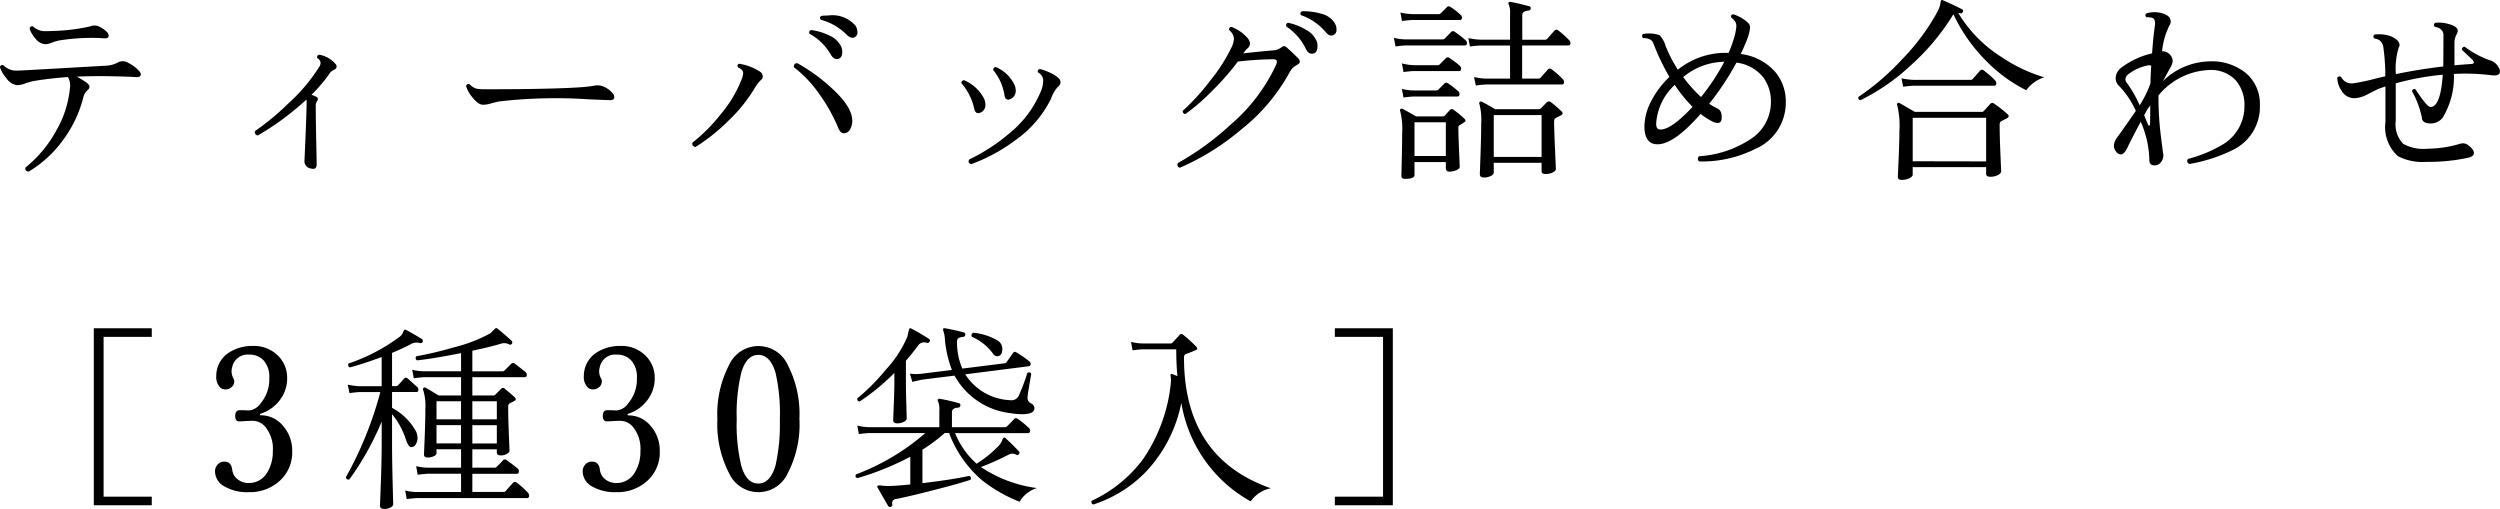 <svg xmlns="http://www.w3.org/2000/svg" width="191.49" height="38.987" viewBox="0 0 191.49 38.987"><path d="M10.29-10.155a.4.4,0,0,1,.12.255q0,.255-.4.21-.36-.03-.855-.03a15.544,15.544,0,0,0-2.55.2,3.985,3.985,0,0,0-.585.18,1.441,1.441,0,0,1-.48.105,1.058,1.058,0,0,1-.75-.45,1.974,1.974,0,0,1-.435-.735q.045-.24.255-.18a1.339,1.339,0,0,0,.78.36q.165.015.9-.015a14.585,14.585,0,0,0,2.7-.345A.866.866,0,0,1,9.6-10.62,2.044,2.044,0,0,1,10.29-10.155Zm2.445,2.97a.379.379,0,0,1,.135.255q0,.255-.42.21-.48-.03-1.77-.06-1.41-.03-2.715.03a6.214,6.214,0,0,1,.75.457q.225.173.225.322a.333.333,0,0,1-.135.24,1.04,1.04,0,0,0-.33.54,9.4,9.4,0,0,1-1.59,3.337A8.817,8.817,0,0,1,4.275.525Q3.975.48,4.035.21A9.355,9.355,0,0,0,6.36-2.557,8.049,8.049,0,0,0,7.44-5.85a1.336,1.336,0,0,0-.15-.87Q5.8-6.615,4.59-6.4a4.97,4.97,0,0,0-.6.18,1.9,1.9,0,0,1-.615.12A1.158,1.158,0,0,1,2.58-6.63a2.335,2.335,0,0,1-.5-.855.186.186,0,0,1,.27-.135,1.36,1.36,0,0,0,1.05.405q.15,0,.72-.03l6.09-.345a2.1,2.1,0,0,0,.975-.285.82.82,0,0,1,.75.082A2.588,2.588,0,0,1,12.735-7.185ZM27.8-7.7a.241.241,0,0,1,.06.225.235.235,0,0,1-.12.165,1.154,1.154,0,0,0-.345.225,11.6,11.6,0,0,1-1.455,1.725,1.932,1.932,0,0,1,.405.173q.165.1.015.337a.486.486,0,0,0-.09.3q0,1.005.038,2.775T26.34-.03q0,.435-.435.315a.56.56,0,0,1-.5-.585q.165-3.615.165-4.44a1.651,1.651,0,0,0-.015-.255A21.212,21.212,0,0,1,21.84-2.25a.248.248,0,0,1-.225-.33,19.38,19.38,0,0,0,2.52-2.085,13.406,13.406,0,0,0,2.4-2.835.505.505,0,0,0,.1-.36.474.474,0,0,0-.255-.315q-.045-.225.165-.255A2.1,2.1,0,0,1,27.8-7.7Zm21.24,2.25a.487.487,0,0,1,.1.27q0,.255-.4.225-.555-.015-1.575-.06a37.478,37.478,0,0,0-6.855.165q-.165.03-.615.15a2.036,2.036,0,0,1-.615.1q-.36,0-.8-.555a2.462,2.462,0,0,1-.495-.87.188.188,0,0,1,.285-.135,1.119,1.119,0,0,0,.51.33,3.99,3.99,0,0,0,.765.045q4.875,0,7.155-.15a10.487,10.487,0,0,0,1.08-.12,1.212,1.212,0,0,1,.72.06A1.738,1.738,0,0,1,49.035-5.445Zm18.54-5.25a.9.9,0,0,1,.18.525.413.413,0,0,1-.18.39q-.285.165-.615-.15a4.363,4.363,0,0,0-2-1.17q-.15-.18.03-.3a4.886,4.886,0,0,1,.54-.03A2.318,2.318,0,0,1,67.575-10.695ZM66.54-9a1.09,1.09,0,0,1,.06.345q0,.45-.3.54-.315.09-.555-.285a4.23,4.23,0,0,0-1.65-1.635.186.186,0,0,1,.12-.285,4.449,4.449,0,0,1,1.4.42A1.774,1.774,0,0,1,66.54-9Zm.825,5.625a1.332,1.332,0,0,1-.15.63.549.549,0,0,1-.495.33q-.255,0-.42-.39A12.878,12.878,0,0,0,64.875-5.37a9.163,9.163,0,0,0-1.98-2.1q-.03-.3.255-.315a13.365,13.365,0,0,1,2.58,1.86Q67.365-4.455,67.365-3.375ZM60.4-6.525a2.939,2.939,0,0,0-.495.63,11.721,11.721,0,0,1-1.972,2.467,14.393,14.393,0,0,1-2.572,2.063q-.3-.06-.24-.33A12.872,12.872,0,0,0,57.3-3.885,9.378,9.378,0,0,0,58.935-6.66a1.355,1.355,0,0,0,.075-.375q0-.24-.39-.42-.12-.195.075-.285a4.111,4.111,0,0,1,1.59.6.452.452,0,0,1,.225.39A.284.284,0,0,1,60.4-6.525Zm19.41.45a.93.93,0,0,1,.075.36.681.681,0,0,1-.42.69q-.36.135-.435-.27a4.02,4.02,0,0,0-.87-1.965.223.223,0,0,1,.06-.165.2.2,0,0,1,.15-.06A2.823,2.823,0,0,1,79.815-6.075Zm3.33-.585a.461.461,0,0,1,.18.33.5.5,0,0,1-.225.375,2.87,2.87,0,0,0-.51.9,8.413,8.413,0,0,1-2.655,3.12A13.351,13.351,0,0,1,76.47-.045q-.285-.1-.15-.36A14.192,14.192,0,0,0,79.425-2.43a8.124,8.124,0,0,0,2.34-3.09,2.2,2.2,0,0,0,.225-.99.718.718,0,0,0-.39-.555q-.09-.21.12-.27a3.458,3.458,0,0,1,.78.278A2.383,2.383,0,0,1,83.145-6.66Zm-5.67,1.62a.956.956,0,0,1,.09.405.617.617,0,0,1-.39.645q-.345.135-.45-.255a4.428,4.428,0,0,0-1-2.01.23.23,0,0,1,.06-.158.192.192,0,0,1,.15-.067A3.082,3.082,0,0,1,77.475-5.04Zm26.85-5.805a.892.892,0,0,1,.135.465.438.438,0,0,1-.21.435q-.3.15-.585-.18a4.341,4.341,0,0,0-1.92-1.335.187.187,0,0,1,.075-.3,4.822,4.822,0,0,1,1.44.18A1.693,1.693,0,0,1,104.325-10.845Zm-1.35,1.47a1.241,1.241,0,0,1,.03.27q0,.525-.33.585-.33.075-.54-.315a4.265,4.265,0,0,0-1.515-1.755q-.075-.225.135-.285a4.274,4.274,0,0,1,1.35.525A1.765,1.765,0,0,1,102.975-9.375Zm-1.44,1.23a.4.4,0,0,1,.12.255q0,.12-.27.27a1.28,1.28,0,0,0-.525.555,14.4,14.4,0,0,1-3.72,4.38A18.782,18.782,0,0,1,92.46.225a.234.234,0,0,1-.15-.36,21.23,21.23,0,0,0,4.035-2.94A13.481,13.481,0,0,0,99.84-7.68a.74.74,0,0,0,.045-.225q0-.18-.315-.18a25.739,25.739,0,0,0-2.67.18A18.875,18.875,0,0,1,94.965-5.7,15.673,15.673,0,0,1,92.88-3.885a.208.208,0,0,1-.195-.255,16.469,16.469,0,0,0,2.1-2.31A13.154,13.154,0,0,0,96.42-9a1.821,1.821,0,0,0,.18-.66.912.912,0,0,0-.375-.66q-.015-.225.195-.24a3.1,3.1,0,0,1,1.185.81.788.788,0,0,1,.225.465.488.488,0,0,1-.165.345,2.014,2.014,0,0,0-.345.405q1.035-.12,2.235-.225a1.2,1.2,0,0,0,.645-.21.44.44,0,0,1,.24-.12.382.382,0,0,1,.225.12Q101.16-8.52,101.535-8.145Zm20.745-1.4a.315.315,0,0,1,.105.225q0,.18-.195.18h-3.51V-6.6h1.245a.223.223,0,0,0,.165-.06q.24-.285.57-.645a.19.19,0,0,1,.27-.015,7.006,7.006,0,0,1,.87.765.383.383,0,0,1,.09.225q0,.18-.195.18H115.92q-.195,0-.795.075l-.135-.645a4.937,4.937,0,0,0,.93.12h1.83V-9.135h-2.265q-.195,0-.81.075l-.12-.645a4.888,4.888,0,0,0,.915.12h2.28V-11.58a1.52,1.52,0,0,0-.1-.7q-.06-.09-.015-.15a.183.183,0,0,1,.165-.045q.57.105,1.41.33a.146.146,0,0,1,.12.18.161.161,0,0,1-.165.15q-.48.045-.48.345v1.89h1.74a.223.223,0,0,0,.165-.06q.24-.285.57-.645a.19.19,0,0,1,.27-.015A6.871,6.871,0,0,1,122.28-9.54Zm-8.31-1.935a.27.27,0,0,1,.1.21.159.159,0,0,1-.18.18H110.28q-.195,0-.81.075l-.12-.645a4.888,4.888,0,0,0,.915.12h2.025a.229.229,0,0,0,.165-.075l.465-.465q.1-.12.285,0A5.351,5.351,0,0,1,113.97-11.475Zm.39,1.95a.272.272,0,0,1,.09.195q0,.2-.165.195H109.77q-.195,0-.795.075l-.12-.66a3.536,3.536,0,0,0,.915.12h2.805a.223.223,0,0,0,.165-.06q.375-.375.5-.51a.2.2,0,0,1,.285,0A7.772,7.772,0,0,1,114.36-9.525Zm7.35,5.445q.165.18-.06.3l-.4.2q-.12.06-.12.285,0,.51.067,2.07T121.26.315q0,.15-.233.27a1.25,1.25,0,0,1-.577.12q-.285,0-.285-.225V-.15H116.5V.585q0,.165-.232.277a1.208,1.208,0,0,1-.533.112q-.3,0-.3-.27,0,.015.052-1.492t.052-2.362a4.85,4.85,0,0,0-.135-1.5.125.125,0,0,1,.022-.157.125.125,0,0,1,.157-.023q.375.18,1.02.57h3.33a.264.264,0,0,0,.195-.075q.15-.165.435-.45a.235.235,0,0,1,.33,0A9.724,9.724,0,0,1,121.71-4.08ZM120.165-.6V-3.81H116.5V-.6ZM113.91-7.575a.272.272,0,0,1,.09.195q0,.2-.165.2h-3.45q-.195,0-.8.075l-.12-.66a4.046,4.046,0,0,0,.915.135h1.83a.2.2,0,0,0,.165-.075l.465-.465a.2.2,0,0,1,.285,0A6.612,6.612,0,0,1,113.91-7.575Zm-.12,1.95a.272.272,0,0,1,.09.2q0,.195-.165.195h-3.33q-.195,0-.8.075l-.12-.66a3.536,3.536,0,0,0,.915.12h1.71a.223.223,0,0,0,.165-.06l.465-.465a.207.207,0,0,1,.285-.015A7.31,7.31,0,0,1,113.79-5.625Zm.465,2.1q.18.165-.015.27l-.33.21a.2.2,0,0,0-.12.195q0,.54.052,1.755T113.895.15q0,.15-.262.263a1.341,1.341,0,0,1-.533.112q-.27,0-.27-.285V-.21h-2.4V.78q0,.3-.735.3-.27,0-.27-.24,0,.015.03-1.215t.03-2.055a5.437,5.437,0,0,0-.15-1.68.121.121,0,0,1,.03-.158.122.122,0,0,1,.165-.008q.675.36,1.02.57h2.025a.244.244,0,0,0,.18-.06q.18-.21.39-.435a.19.19,0,0,1,.27-.015A6.464,6.464,0,0,1,114.255-3.525ZM112.83-.675v-2.58h-2.4v2.58Zm26.04-4.11A3.855,3.855,0,0,1,136.5-1.2a9.1,9.1,0,0,1-4.26.945.254.254,0,0,1-.015-.4,8.063,8.063,0,0,0,3.915-1.29,3.362,3.362,0,0,0,1.59-2.835,3.079,3.079,0,0,0-.6-1.935,3.115,3.115,0,0,0-2.04-1.11,21.731,21.731,0,0,1-2.085,3.15,4.613,4.613,0,0,0,.615.36q.405.18.33.825a.284.284,0,0,1-.315.285.842.842,0,0,1-.345-.09,5.288,5.288,0,0,1-.945-.6q-2.04,2.325-3.3,2.325-1,0-1.005-1.38a4.263,4.263,0,0,1,.518-1.92,6.8,6.8,0,0,1,1.4-1.86,16.66,16.66,0,0,1-1.05-2.115l-.18-.45a.569.569,0,0,0-.27-.315,1.165,1.165,0,0,0-.51-.09.2.2,0,0,1-.015-.315,2.485,2.485,0,0,1,1.275.09,2.018,2.018,0,0,1,.45.81,10.588,10.588,0,0,0,.945,1.83,5.825,5.825,0,0,1,3.585-1.29h.3a8.608,8.608,0,0,0,.4-1.08,4.269,4.269,0,0,0,.195-.945.812.812,0,0,0-.045-.285,1.131,1.131,0,0,0-.345-.39q-.06-.21.135-.255a2.857,2.857,0,0,1,1.155.66.509.509,0,0,1,.15.375,3.6,3.6,0,0,1-.285,1.035q-.18.465-.435.975a4.165,4.165,0,0,1,2.64,1.365A3.506,3.506,0,0,1,138.87-4.785ZM134.16-7.89a5.041,5.041,0,0,0-3.15,1.17,10.756,10.756,0,0,0,1.365,1.53A16.356,16.356,0,0,0,134.16-7.89Zm-2.43,3.45a10.268,10.268,0,0,1-1.365-1.68,4.4,4.4,0,0,0-1.425,2.985q0,.435.33.435Q130.11-2.7,131.73-4.44ZM158.67-6.7a2.685,2.685,0,0,0-1.38.99,11.313,11.313,0,0,1-3-2.175,12.607,12.607,0,0,1-2.58-3.645,17.5,17.5,0,0,1-3.27,3.915,15.8,15.8,0,0,1-3.855,2.67q-.21-.06-.15-.255a19,19,0,0,0,3.345-2.88,16.6,16.6,0,0,0,2.73-3.69,2.013,2.013,0,0,0,.2-.585q.03-.225.06-.24a.135.135,0,0,1,.15,0q.66.285,1.44.675a.143.143,0,0,1,.075.195.152.152,0,0,1-.195.12.643.643,0,0,1-.165-.03,10.235,10.235,0,0,0,3.345,3.4A11.829,11.829,0,0,0,158.67-6.7Zm-3.765.24a.34.34,0,0,1,.09.225q0,.18-.195.18h-6.15q-.195,0-.795.075l-.12-.645a4.888,4.888,0,0,0,.915.12h4.38a.2.2,0,0,0,.165-.075q.24-.27.57-.645a.182.182,0,0,1,.27,0A7.007,7.007,0,0,1,154.9-6.465Zm.96,2.6q.18.165-.06.3-.18.09-.435.225-.12.06-.12.27,0,.84.06,2.258T155.37.51q0,.135-.24.27a1.245,1.245,0,0,1-.615.135q-.3,0-.3-.225V.18H148.59V.765q0,.135-.247.262a1.315,1.315,0,0,1-.607.128q-.285,0-.285-.24,0,.03.06-1.343t.06-2.153a6.66,6.66,0,0,0-.165-1.98.125.125,0,0,1,.023-.158.113.113,0,0,1,.158-.007q.03.015,1.17.675h5.115a.209.209,0,0,0,.165-.068l.495-.547a.207.207,0,0,1,.3-.015A9.785,9.785,0,0,1,155.865-3.87Zm-1.65,3.6V-3.6H148.59V-.27Zm20.97-4.29a3.667,3.667,0,0,1-2.025,3.39,12.227,12.227,0,0,1-3.375,1.1q-.27-.15-.105-.39a10.19,10.19,0,0,0,2.565-1.05A3.4,3.4,0,0,0,174-4.485a2.888,2.888,0,0,0-.66-1.98,2.611,2.611,0,0,0-2.04-.795,5.294,5.294,0,0,0-3.885,1.95v.12a24.225,24.225,0,0,0,.188,3.022q.188,1.493.188,1.373a.908.908,0,0,1-.195.615.611.611,0,0,1-.48.225q-.405,0-.4-.42a7.631,7.631,0,0,0-.66-2.925q-.75,1.41-1.005,1.957t-.51.548a.47.47,0,0,1-.375-.218.71.71,0,0,1-.165-.428,1.144,1.144,0,0,1,.21-.6q.5-.675,1.47-2.085a6.709,6.709,0,0,0-1.26-1.89.827.827,0,0,1-.285-.615,1.042,1.042,0,0,1,.435-.81,6.207,6.207,0,0,1,2.355-1.095q.1-1.365.21-2.085.09-.57-.24-.645a1.19,1.19,0,0,0-.39-.03q-.18-.15-.015-.3a2.075,2.075,0,0,1,1.185-.015q.675.18.675.645a.446.446,0,0,1-.06.225,5.69,5.69,0,0,0-.6,2.055.686.686,0,0,1,.563.21.721.721,0,0,1,.247.525.842.842,0,0,1-.09.345q-.15.285-.66,1.2a5.265,5.265,0,0,1,3.57-1.515,4.118,4.118,0,0,1,2.865.96A3.122,3.122,0,0,1,175.185-4.56ZM166.86-7.59a.493.493,0,0,0-.345,0,3.336,3.336,0,0,0-1.35.615.564.564,0,0,0-.285.42.537.537,0,0,0,.15.33,9.393,9.393,0,0,1,.945,1.665,8.028,8.028,0,0,0,.825-1.68Q166.815-6.9,166.86-7.59Zm-.075,3.045a3.291,3.291,0,0,0-.255.36l-.21.39q.12.285.285.7.045.1.105.09t.06-.135Q166.785-3.66,166.785-4.545Zm26.67-2.94a.667.667,0,0,1,.12.33q0,.375-.63.3a16.393,16.393,0,0,0-2.9-.105,6.046,6.046,0,0,1-.855,3.345,1.15,1.15,0,0,1-.915.45q-.69,0-.69-.48a7.185,7.185,0,0,0-.75-1.995q.075-.225.27-.135.885,1.35,1.14,1.35.78,0,.945-2.475a20.674,20.674,0,0,0-3.6.66v2.865a2.151,2.151,0,0,0,.57,1.77,3.189,3.189,0,0,0,1.845.375,9.092,9.092,0,0,0,2.55-.39.68.68,0,0,1,.63.15q.39.315.39.57t-.435.36a14.254,14.254,0,0,1-3.18.315A4.079,4.079,0,0,1,185.76-.66a2.977,2.977,0,0,1-.96-2.61V-6q-.27.09-.525.18-.1.045-.9.45a2.15,2.15,0,0,1-.975.27,1.14,1.14,0,0,1-.96-.57,1.831,1.831,0,0,1-.33-.99.191.191,0,0,1,.3-.06.9.9,0,0,0,.93.48,16.9,16.9,0,0,0,1.7-.36q.36-.09.75-.18a15.558,15.558,0,0,0-.15-2.22.806.806,0,0,0-.292-.533.873.873,0,0,0-.4-.142q-.15-.18.015-.3a2.7,2.7,0,0,1,1.125.09,1.413,1.413,0,0,1,.54.285.572.572,0,0,1,.255.42.323.323,0,0,1-.06.18,5.481,5.481,0,0,0-.225,2.055q1.815-.375,3.63-.585.015-.57.015-2.355a.6.6,0,0,0-.255-.54.886.886,0,0,0-.4-.135.2.2,0,0,1,.015-.315,2.69,2.69,0,0,1,1.08.105q.66.18.66.525a1.285,1.285,0,0,1-.128.33,1.319,1.319,0,0,0-.128.57V-7.62q.645-.06,1.275-.1.21-.015.21-.12a.34.34,0,0,0-.1-.195q-.33-.315-.81-.765a.2.2,0,0,1,.21-.24,7.356,7.356,0,0,0,1.875,1.02A1.087,1.087,0,0,1,193.455-7.485ZM13.71,26.08H9.27V12.52h4.44v.66H10.02V25.42h3.69Zm10.755-4.155a2.918,2.918,0,0,1-1.02,2.34,3.371,3.371,0,0,1-2.3.81,3.478,3.478,0,0,1-1.89-.45,1.324,1.324,0,0,1-.7-1.14.76.76,0,0,1,.2-.525.665.665,0,0,1,.517-.225q.525,0,.6.615a1.079,1.079,0,0,0,.5.8,1.3,1.3,0,0,0,.75.225,1.6,1.6,0,0,0,1.44-.825,2.977,2.977,0,0,0,.42-1.6,2.658,2.658,0,0,0-.585-1.89,1.282,1.282,0,0,0-.96-.45q-.195,0-.585.022t-.435.023q-.315,0-.315-.42t.315-.435h.36q.285.015.42.015a1.278,1.278,0,0,0,.885-.585,2.86,2.86,0,0,0,.63-1.905A1.873,1.873,0,0,0,22.29,15a1.417,1.417,0,0,0-1.1-.458,1.206,1.206,0,0,0-1.32.96,1.106,1.106,0,0,0,.1.87.42.42,0,0,1,.06.21.594.594,0,0,1-.315.525.658.658,0,0,1-.36.1.569.569,0,0,1-.42-.165,1.153,1.153,0,0,1-.285-.87,2.071,2.071,0,0,1,.045-.435,2.105,2.105,0,0,1,.96-1.373,3.249,3.249,0,0,1,1.785-.487,2.6,2.6,0,0,1,1.912.72,2.358,2.358,0,0,1,.728,1.74,2.722,2.722,0,0,1-.562,1.688,2.965,2.965,0,0,1-1.478,1.043q-.06.03-.045.075t.06.045a2.173,2.173,0,0,1,1.7.8A2.839,2.839,0,0,1,24.465,21.925Zm18.06,3.2a.324.324,0,0,1,.09.21.172.172,0,0,1-.2.195H34.05q-.2,0-.81.075l-.12-.66a3.652,3.652,0,0,0,.915.12H37.4V23.665H34.89q-.2,0-.81.075l-.12-.66a3.652,3.652,0,0,0,.915.12H37.4V21.79H35.52v.3q0,.135-.21.233a1.091,1.091,0,0,1-.465.1q-.285,0-.285-.24,0,.045.052-1.23t.053-2.22a4.173,4.173,0,0,0-.165-1.485.132.132,0,0,1,.03-.165q.06-.06.165,0,.3.165.99.585H37.4v-1.4H34.59a7.187,7.187,0,0,0-.81.09l-.12-.66a3.652,3.652,0,0,0,.915.12H37.4V14.425q-2.19.435-3.375.555a.2.2,0,0,1-.045-.315,26.784,26.784,0,0,0,2.79-.66,11.787,11.787,0,0,0,2.88-1.1q.165-.165.4-.39.06-.03.15.045.375.285,1.065.915a.163.163,0,0,1,.03.225.149.149,0,0,1-.21.06.81.81,0,0,0-.57-.075q-.81.255-2.25.555V15.82h2.31a.2.2,0,0,0,.15-.06l.51-.51a.207.207,0,0,1,.285-.015q.42.315.825.645a.288.288,0,0,1,.09.21q0,.18-.165.18H38.265v1.4H39.87a.2.2,0,0,0,.15-.06l.45-.45a.184.184,0,0,1,.285,0q.48.39.75.645.2.195-.075.315l-.3.15q-.12.06-.12.27,0,.81.052,2.093t.053,1.267q0,.12-.195.24a.931.931,0,0,1-.495.12q-.285,0-.285-.225v-.24H38.265V23.2H39.96a.223.223,0,0,0,.165-.06q.405-.4.495-.51a.2.2,0,0,1,.285,0q.42.3.825.63a.27.27,0,0,1,.1.21q0,.2-.165.2H38.265V25.06H40.65a.223.223,0,0,0,.165-.06q.24-.285.57-.645a.19.19,0,0,1,.27-.015A6.389,6.389,0,0,1,42.525,25.12ZM40.14,18.115H38.265v1.38H40.14Zm0,1.83H38.265v1.4H40.14Zm-2.745-.45v-1.38H35.52v1.38Zm0,1.845v-1.4H35.52v1.4Zm-2.94-7.785a.15.15,0,0,1-.195.1.969.969,0,0,0-.57.015,15.965,15.965,0,0,1-1.575.735v2.55h.3a.2.2,0,0,0,.15-.06q.2-.21.465-.51a.191.191,0,0,1,.285-.015q.09.075.72.645a.3.3,0,0,1,.1.21.159.159,0,0,1-.18.18H32.115v1.215A4.465,4.465,0,0,1,33.96,20.44a1.223,1.223,0,0,1,.105.495.931.931,0,0,1-.128.465.391.391,0,0,1-.353.225q-.21,0-.4-.555A5.9,5.9,0,0,0,32.115,19.1V21.37q0,1.26.045,3T32.205,26q0,.135-.2.248a.99.99,0,0,1-.488.112q-.33,0-.33-.27,0,.15.067-1.665t.067-3.06v-1.7A21.706,21.706,0,0,1,28.845,24.1a.2.2,0,0,1-.27-.165,27.917,27.917,0,0,0,2.64-6.525h-1.56q-.195,0-.8.075l-.135-.645a4.937,4.937,0,0,0,.93.12H31.32V14.725q-1.425.525-2.43.795a.2.2,0,0,1-.105-.3,14.077,14.077,0,0,0,3.96-2.085.808.808,0,0,0,.217-.308.5.5,0,0,1,.1-.187.135.135,0,0,1,.135.015q.525.27,1.2.69A.149.149,0,0,1,34.455,13.555Zm18.165,8.37a2.918,2.918,0,0,1-1.02,2.34,3.371,3.371,0,0,1-2.295.81,3.478,3.478,0,0,1-1.89-.45,1.324,1.324,0,0,1-.7-1.14.76.76,0,0,1,.2-.525.665.665,0,0,1,.518-.225q.525,0,.6.615a1.079,1.079,0,0,0,.495.8,1.3,1.3,0,0,0,.75.225,1.6,1.6,0,0,0,1.44-.825,2.977,2.977,0,0,0,.42-1.6,2.658,2.658,0,0,0-.585-1.89,1.282,1.282,0,0,0-.96-.45q-.2,0-.585.022t-.435.023q-.315,0-.315-.42t.315-.435h.36q.285.015.42.015a1.278,1.278,0,0,0,.885-.585,2.86,2.86,0,0,0,.63-1.905A1.873,1.873,0,0,0,50.445,15a1.417,1.417,0,0,0-1.1-.458,1.206,1.206,0,0,0-1.32.96,1.107,1.107,0,0,0,.1.87.42.42,0,0,1,.06.21.594.594,0,0,1-.315.525.658.658,0,0,1-.36.1.569.569,0,0,1-.42-.165,1.153,1.153,0,0,1-.285-.87,2.07,2.07,0,0,1,.045-.435,2.105,2.105,0,0,1,.96-1.373,3.249,3.249,0,0,1,1.785-.487,2.6,2.6,0,0,1,1.912.72,2.358,2.358,0,0,1,.728,1.74,2.722,2.722,0,0,1-.562,1.688A2.965,2.965,0,0,1,50.2,19.075q-.06.03-.045.075t.06.045a2.173,2.173,0,0,1,1.7.8A2.839,2.839,0,0,1,52.62,21.925Zm10.7-2.445a8.135,8.135,0,0,1-.9,4.155,2.466,2.466,0,0,1-4.485,0,8.135,8.135,0,0,1-.9-4.155,8.135,8.135,0,0,1,.9-4.155,2.466,2.466,0,0,1,4.485,0A8.135,8.135,0,0,1,63.315,19.48Zm-1.5,0a14.038,14.038,0,0,0-.33-3.54q-.405-1.38-1.32-1.38T58.86,15.94a13.452,13.452,0,0,0-.345,3.54,13.529,13.529,0,0,0,.345,3.555q.39,1.38,1.305,1.38t1.32-1.38A14.12,14.12,0,0,0,61.815,19.48ZM78.45,14.665a.408.408,0,0,1-.315-.21,3.821,3.821,0,0,0-1.6-1.275.2.2,0,0,1,.12-.315,4.486,4.486,0,0,1,1.875.615.744.744,0,0,1,.33.63Q78.855,14.665,78.45,14.665Zm2.865,4.05q-.075.39-.975.39a4.785,4.785,0,0,1-.81-.075A5.622,5.622,0,0,1,75.2,16.15l-2.43.3q-.195.03-.8.18L71.775,16a3.619,3.619,0,0,0,.93,0L75,15.715a8.253,8.253,0,0,1-.54-2.37,2.13,2.13,0,0,0-.105-.57.515.515,0,0,1-.03-.21q.03-.06.135-.045.615.105,1.44.315a.146.146,0,0,1,.12.18.161.161,0,0,1-.15.165q-.48.03-.48.33a5.076,5.076,0,0,0,.405,2.1l3.24-.405a.2.2,0,0,0,.15-.09l.495-.7q.09-.15.255-.045a8.284,8.284,0,0,1,.96.66.291.291,0,0,1,.135.225q0,.165-.18.18l-4.83.615a4.276,4.276,0,0,0,3.45,1.98.617.617,0,0,0,.66-.367,15.318,15.318,0,0,0,.645-1.718q.21-.12.3.075-.255,1.4-.285,1.785a.466.466,0,0,0,.27.472A.416.416,0,0,1,81.315,18.715ZM73.29,13.54a.17.17,0,0,1-.21.1.567.567,0,0,0-.645.165q-.42.585-.96,1.2v1.77q0,.465.03,1.545t.03,1.125q0,.135-.232.247a1.106,1.106,0,0,1-.488.113q-.315,0-.315-.255,0-.015.045-1.155t.045-1.635V15.94a16.707,16.707,0,0,1-2.655,2.19q-.225-.03-.18-.24A15.519,15.519,0,0,0,69.93,15.7,8.8,8.8,0,0,0,71.6,13.135a2.626,2.626,0,0,1,.15-.6.165.165,0,0,1,.15.015q.48.24,1.335.78A.149.149,0,0,1,73.29,13.54ZM81.5,24.76a2.394,2.394,0,0,0-1.32,1.05,11.406,11.406,0,0,1-2.88-1.65,8.843,8.843,0,0,1-2.52-3.615h-.33a12.674,12.674,0,0,1-1.71,1.275v2.565q2.28-.27,3.585-.555.195.09.09.3-.795.27-2.775.78t-2.925.69a.31.31,0,0,0-.285.4.175.175,0,0,1-.315.135q-.33-.57-.81-1.41a.1.1,0,0,1,.015-.15.668.668,0,0,1,.3,0q.345.03.555.03.615-.015,1.635-.12V22.36A21.022,21.022,0,0,1,67.755,24q-.21-.075-.105-.285a17.456,17.456,0,0,0,5.31-3.165H68.67q-.195,0-.8.075l-.12-.645a4.681,4.681,0,0,0,.915.12h5.37V18.82a1.52,1.52,0,0,0-.1-.7q-.06-.09-.015-.15a.162.162,0,0,1,.15-.045q.555.09,1.455.33a.156.156,0,0,1,.12.18.166.166,0,0,1-.165.165q-.48.03-.48.345V20.1h4.065a.229.229,0,0,0,.165-.075q.135-.135.54-.555.1-.12.285,0a6.8,6.8,0,0,1,.84.69.242.242,0,0,1,.09.2q0,.195-.165.195H75.24a6.209,6.209,0,0,0,1.65,2.34,8.634,8.634,0,0,0,1.725-1.41,1.116,1.116,0,0,0,.24-.405q.06-.165.12-.18a.143.143,0,0,1,.135.045q.5.45,1.02,1.005a.145.145,0,0,1,0,.21.142.142,0,0,1-.21.045.578.578,0,0,0-.555-.015,20.123,20.123,0,0,1-2.145.96A9.954,9.954,0,0,0,81.5,24.76Zm17.925.015a2.505,2.505,0,0,0-1.545,1.005,10.57,10.57,0,0,1-5.31-7.545,10.717,10.717,0,0,1-2.6,5.16,9.765,9.765,0,0,1-4.14,2.625.19.19,0,0,1-.12-.285A10.338,10.338,0,0,0,89.6,22.6a12.475,12.475,0,0,0,2.16-5.82,2.3,2.3,0,0,0,0-.525q-.03-.165,0-.2.045-.06.135-.015a3.468,3.468,0,0,1,.375.15q-.09-.975-.09-2.055h-2.55q-.195,0-.795.075l-.12-.645a3.652,3.652,0,0,0,.915.12H91.74a.2.2,0,0,0,.15-.06q.21-.225.54-.585.12-.15.285-.015a10.081,10.081,0,0,1,.99.9q.195.2-.06.285-.345.15-.72.285-.15.045-.15.27Q92.775,22.45,99.42,24.775Zm9.345,1.305h-4.44v-.66h3.69V13.18h-3.69v-.66h4.44Z" transform="translate(-2.085 12.622)"/></svg>